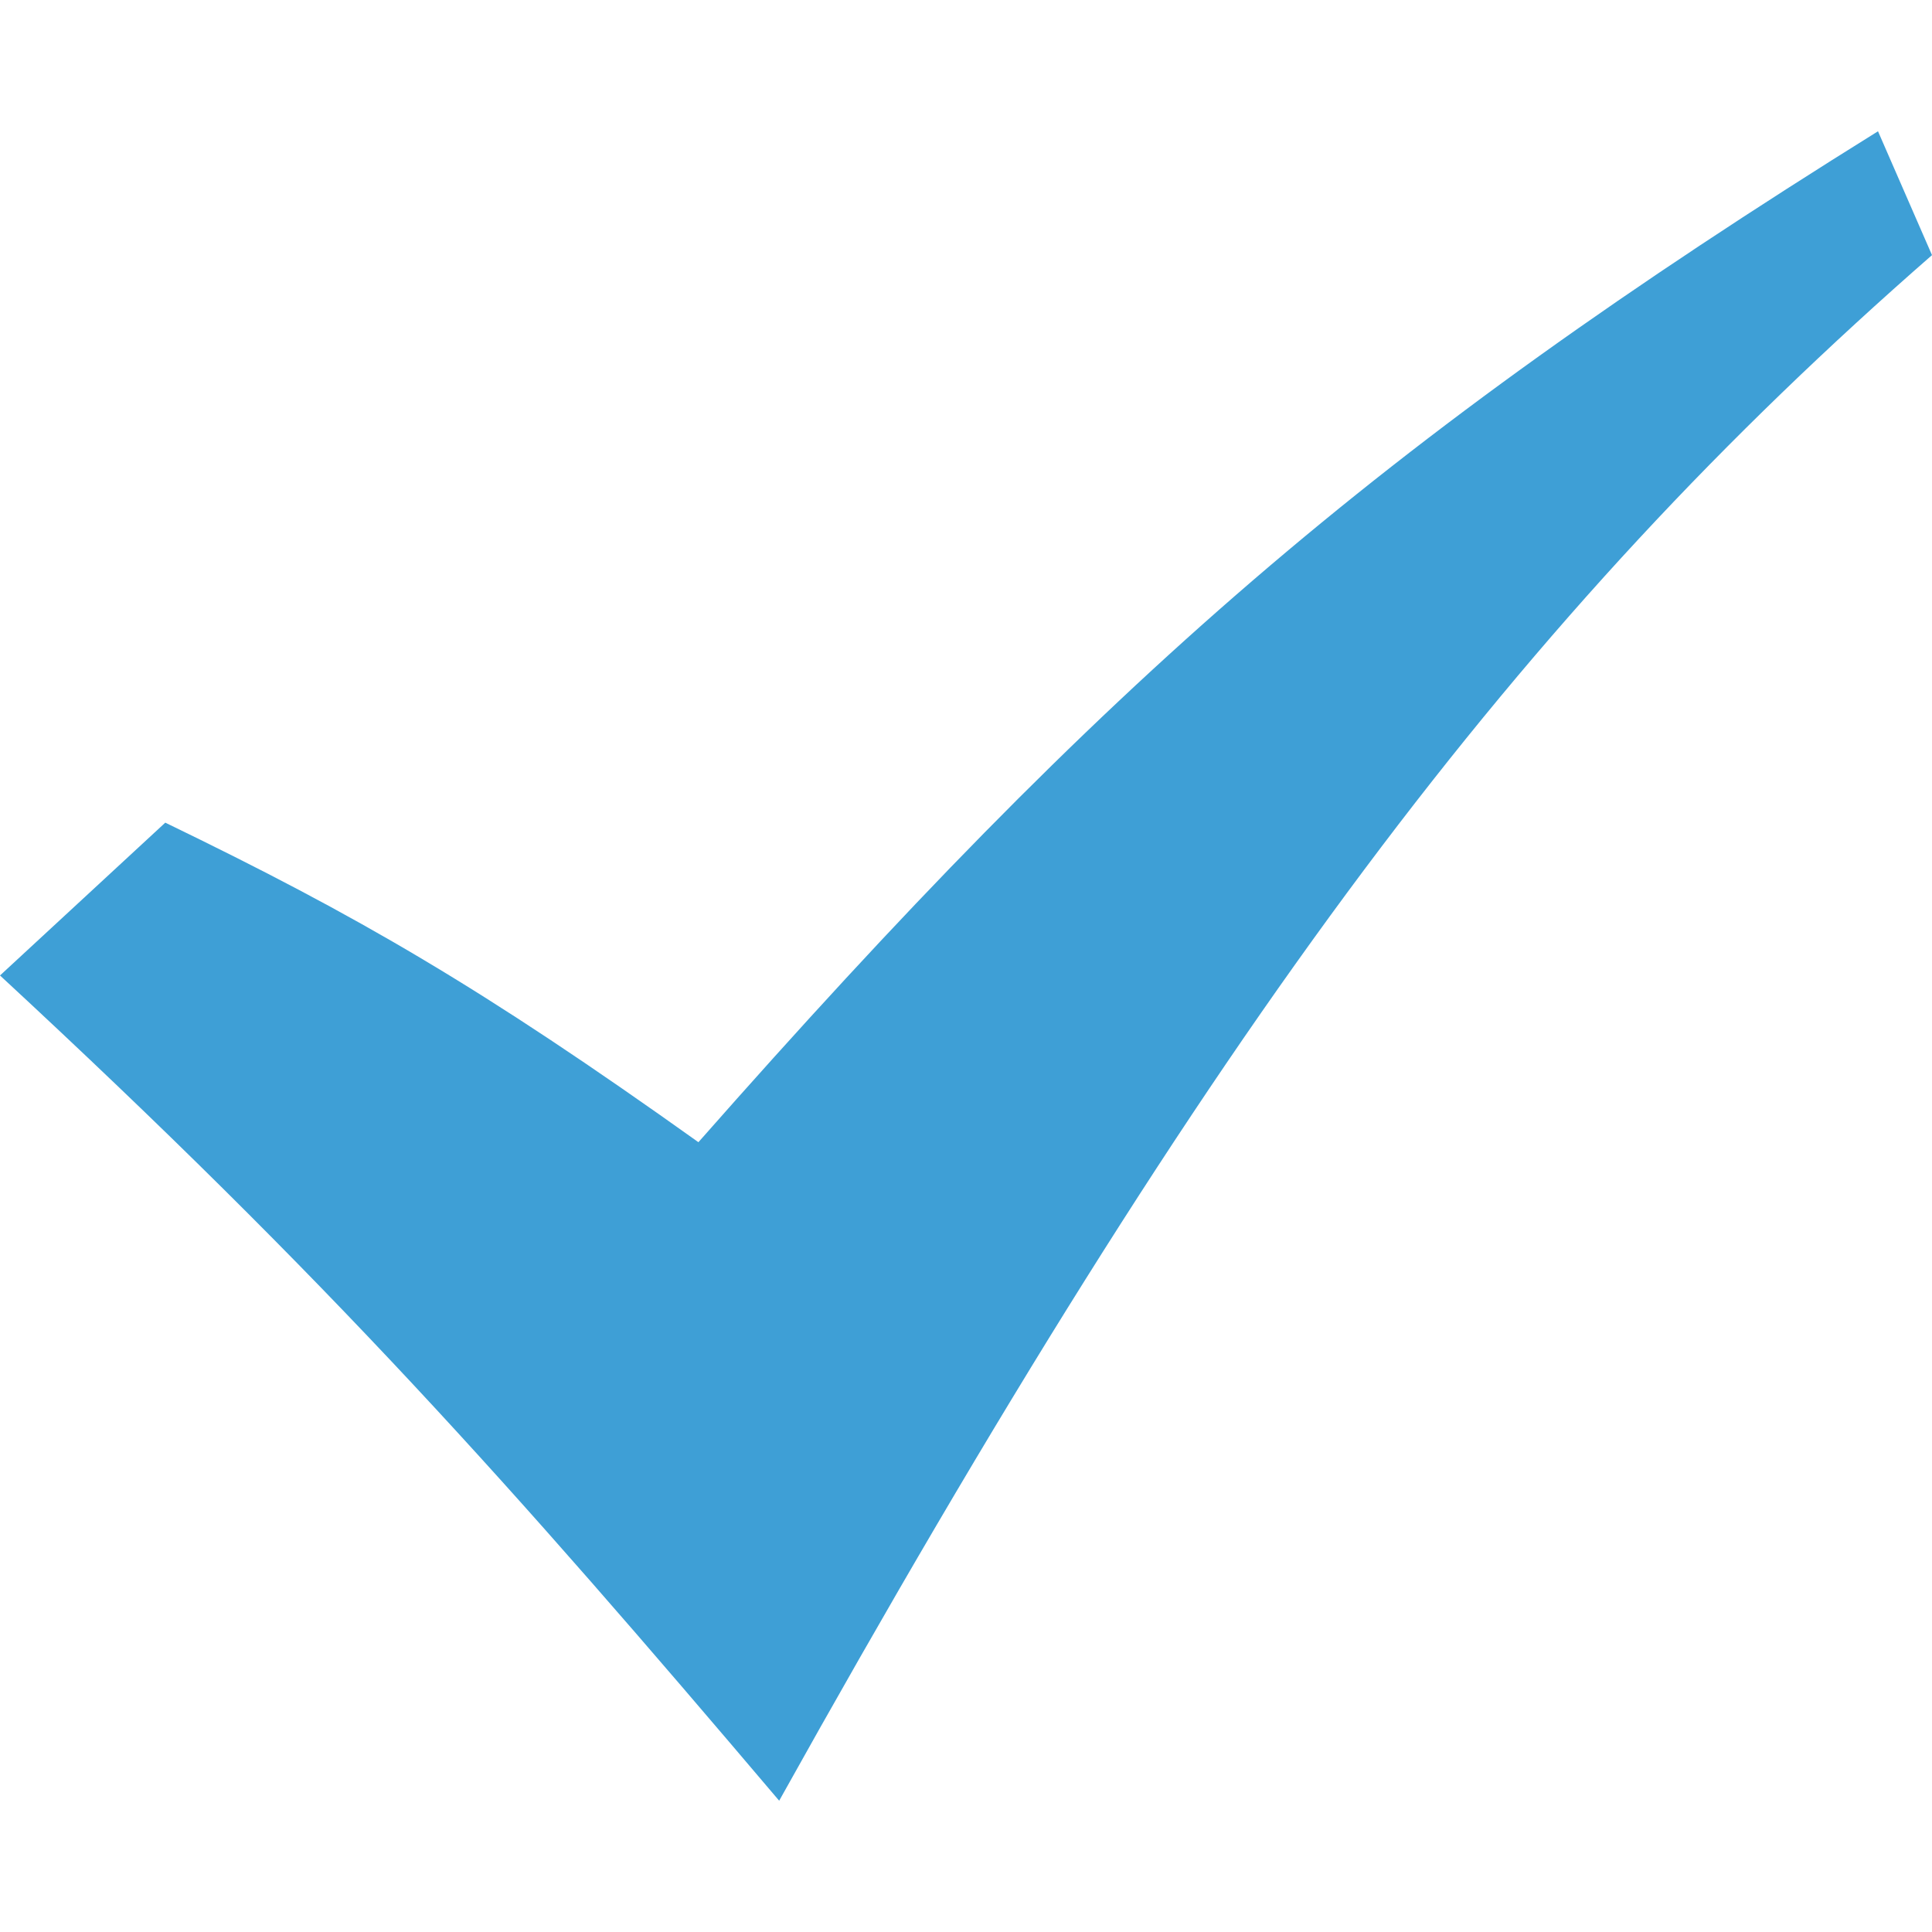 <svg id="SvgjsSvg1001" width="288" height="288" xmlns="http://www.w3.org/2000/svg" version="1.1" xmlns:xlink="http://www.w3.org/1999/xlink" xmlns:svgjs="http://svgjs.com/svgjs"><defs id="SvgjsDefs1002"></defs><g id="SvgjsG1008" transform="matrix(1,0,0,1,0,0)"><svg xmlns="http://www.w3.org/2000/svg" width="288" height="288" viewBox="0 0 20 20"><path fill="#3e9fd6" d="M 0 10.098 L 1.711 8.516 C 3.711 9.484 4.98 10.219 7.23 11.824 C 11.457 7.027 14.25 4.59 19.441 1.359 L 20 2.641 C 15.719 6.379 12.582 10.539 8.066 18.641 C 5.281 15.359 3.422 13.266 0 10.098 Z M 0 10.098 " class="color023a59 svgShape"></path></svg></g></svg>